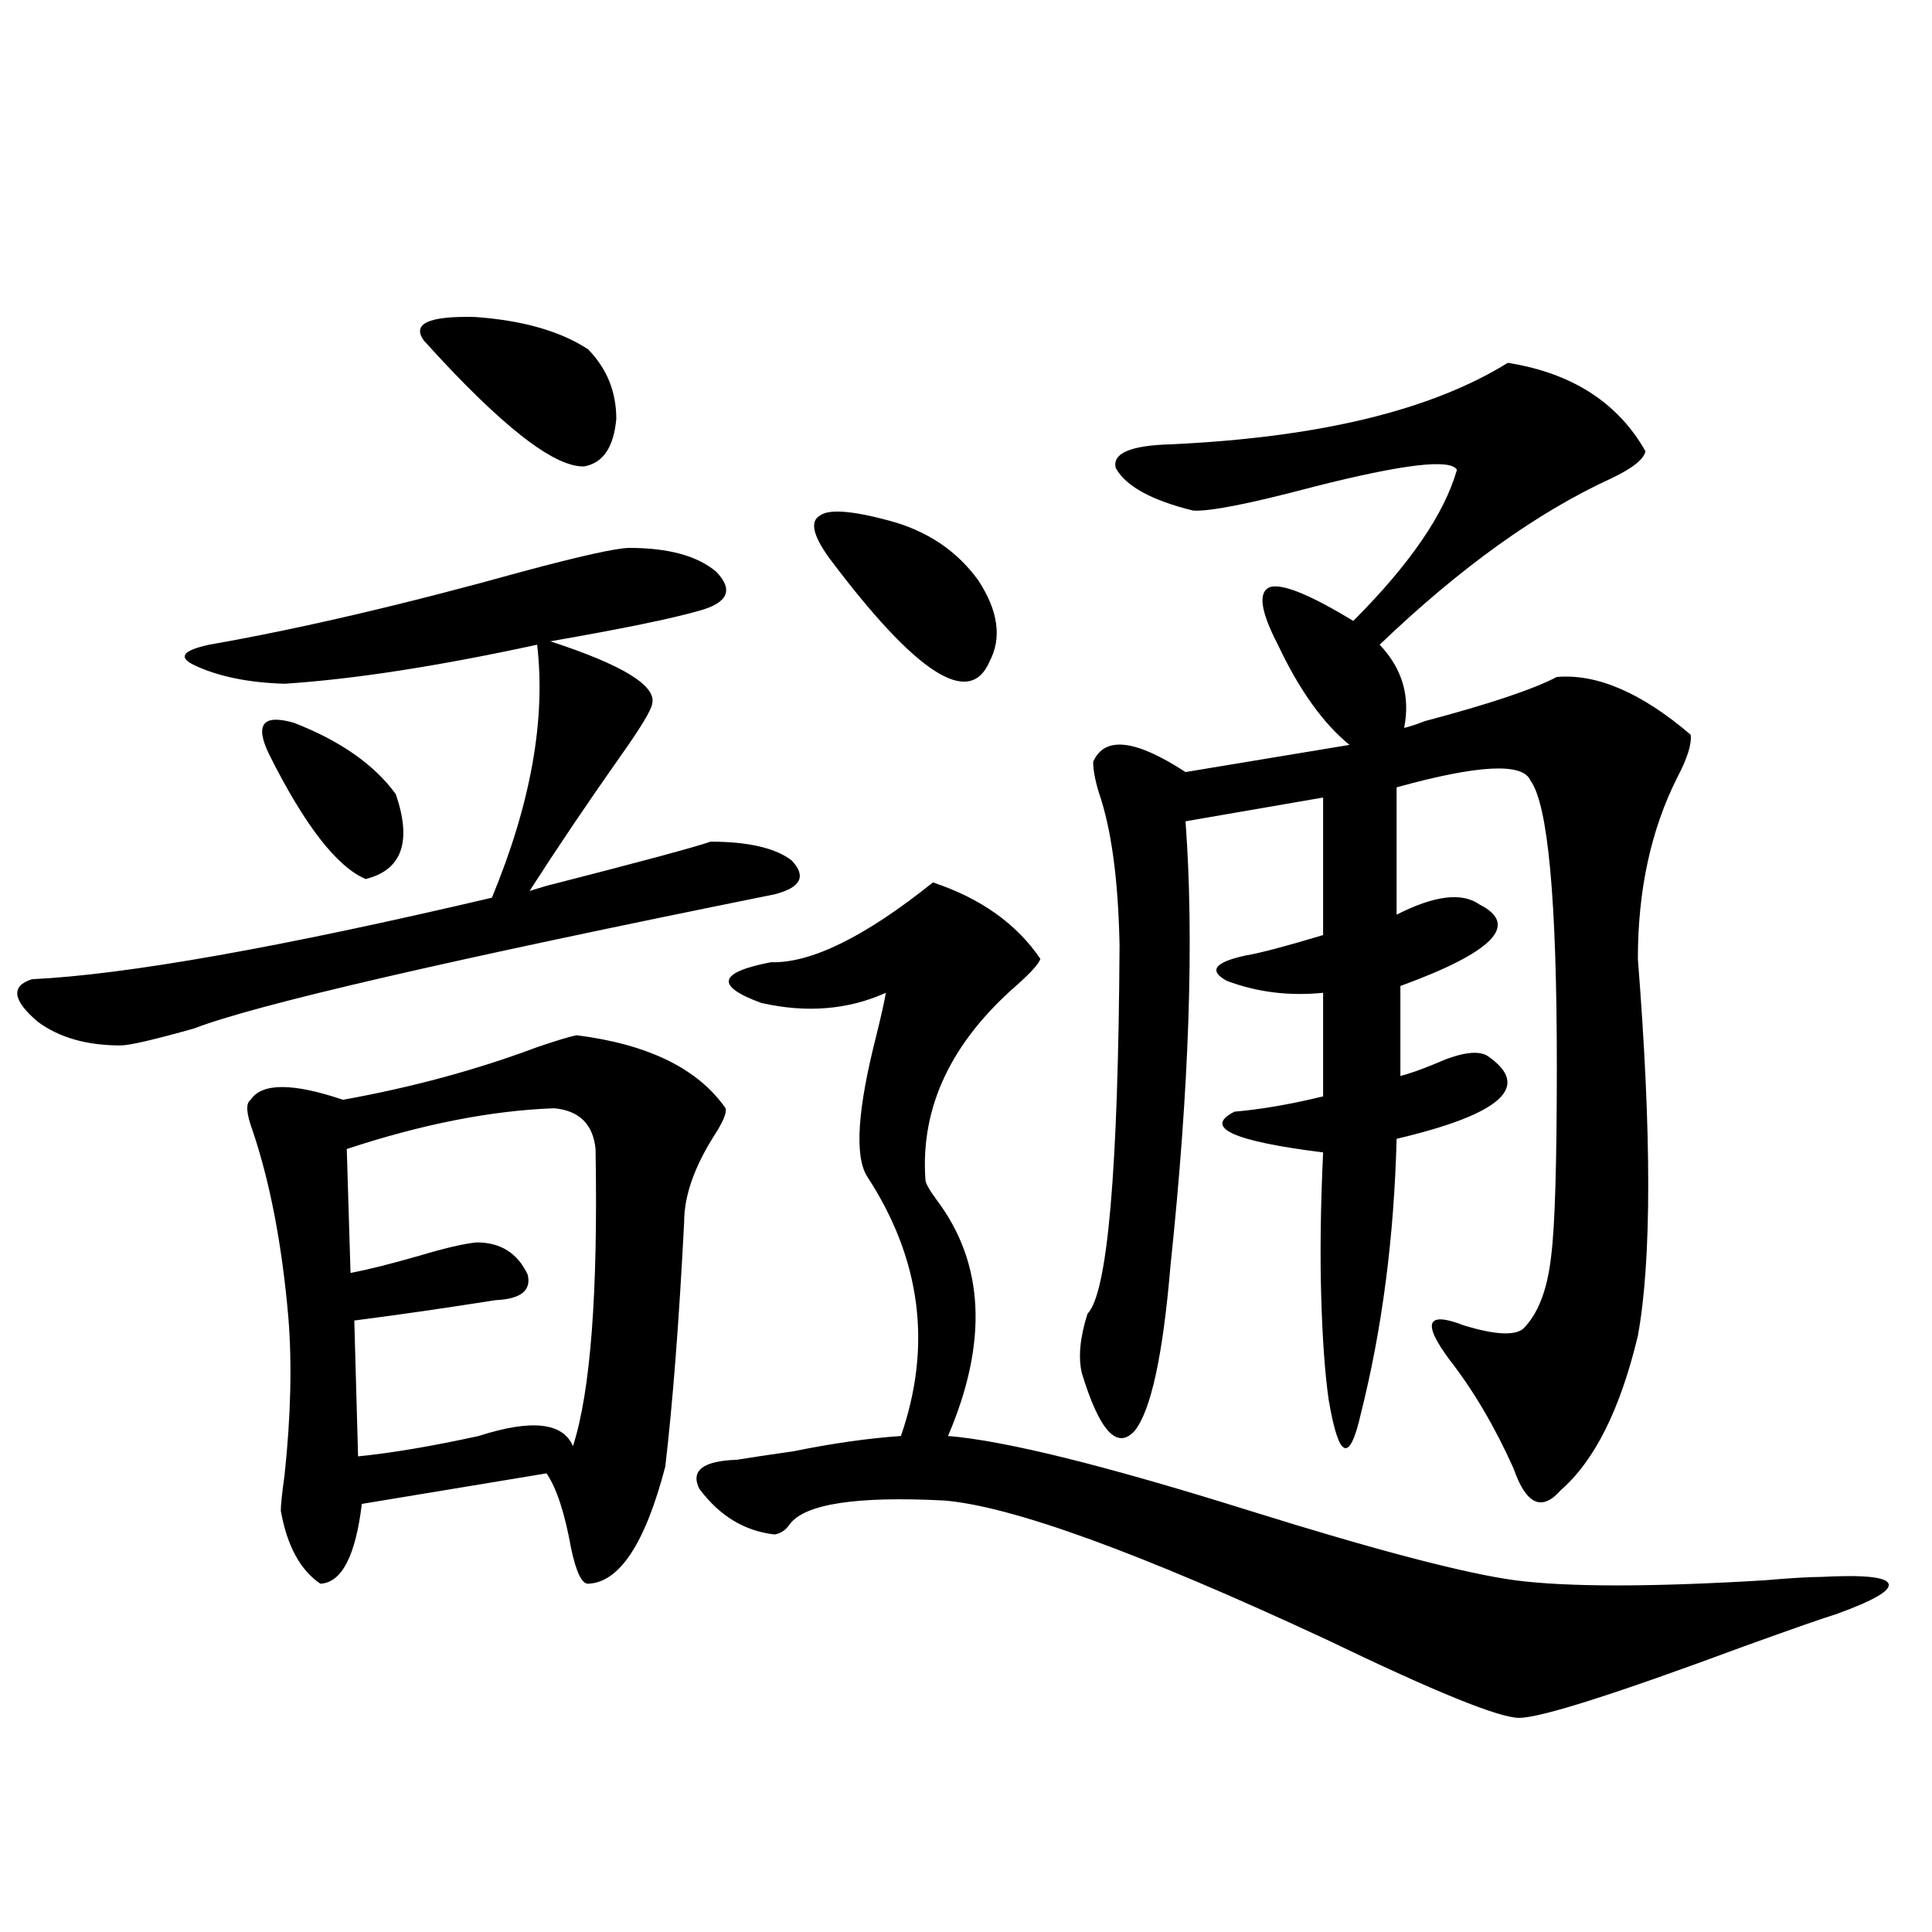 <?xml version="1.0" encoding="utf-8"?>
<!-- Generator: Adobe Illustrator 16.0.0, SVG Export Plug-In . SVG Version: 6.00 Build 0)  -->
<!DOCTYPE svg PUBLIC "-//W3C//DTD SVG 1.1//EN" "http://www.w3.org/Graphics/SVG/1.1/DTD/svg11.dtd">
<svg version="1.1" id="图层_1" xmlns="http://www.w3.org/2000/svg" xmlns:xlink="http://www.w3.org/1999/xlink" x="0px" y="0px"
	 width="1000px" height="1000px" viewBox="0 0 1000 1000" enable-background="new 0 0 1000 1000" xml:space="preserve">
<path d="M325.821,283.598c20.152,0,35.121,4.106,44.877,12.305c9.101,9.38,6.174,16.123-8.78,20.215
	c-14.313,4.106-39.999,9.38-77.071,15.82c37.713,12.305,55.273,23.154,52.682,32.52c-0.655,3.516-6.188,12.607-16.585,27.246
	c-16.92,24.033-32.529,47.173-46.828,69.434c1.951-0.576,4.878-1.455,8.78-2.637c48.124-12.305,76.416-19.912,84.876-22.852
	c19.512,0,33.49,3.228,41.95,9.668c7.805,8.213,4.878,14.063-8.78,17.578c-168.456,33.989-268.621,57.129-300.48,69.434
	c-20.823,5.864-33.505,8.789-38.048,8.789c-17.561,0-31.875-4.092-42.926-12.305C6.47,517.689,5.494,510.355,16.561,506.84
	c48.779-2.334,128.122-16.396,238.042-42.188c20.152-48.628,27.957-92.285,23.414-130.957
	c-51.386,11.138-94.967,17.881-130.728,20.215c-18.872-0.576-34.481-3.804-46.828-9.668c-8.46-4.092-5.854-7.607,7.805-10.547
	c46.828-8.198,100.805-20.791,161.947-37.793C300.776,287.704,319.313,283.598,325.821,283.598z M298.505,535.844
	c37.072,4.697,62.758,17.29,77.071,37.793c0.641,2.349-1.311,7.031-5.854,14.063c-10.411,16.411-15.609,31.353-15.609,44.824
	c-2.606,50.977-5.854,93.164-9.756,126.563c-10.411,39.854-23.749,60.068-39.999,60.645c-3.262,0-6.188-6.152-8.78-18.457
	c-3.262-18.154-7.484-31.05-12.683-38.672l-95.607,15.82c-3.262,26.958-10.412,40.732-21.463,41.309
	c-10.412-7.031-17.241-19.624-20.487-37.793c0-2.925,0.64-9.077,1.951-18.457c3.247-30.459,3.902-57.705,1.951-81.738
	c-3.262-37.49-9.436-69.722-18.536-96.68c-3.262-8.789-3.583-14.063-0.976-15.82c5.854-8.789,21.783-8.789,47.804,0
	c35.761-6.44,69.266-15.518,100.485-27.246C288.414,538.48,295.243,536.435,298.505,535.844z M139.485,390.824
	c-7.805-15.82-3.583-21.382,12.683-16.699c24.054,9.38,41.615,21.685,52.682,36.914c8.445,24.609,3.247,39.263-15.609,43.945
	C174.271,448.544,157.686,427.162,139.485,390.824z M286.798,573.637c-32.529,1.182-68.291,8.213-107.314,21.094l1.951,64.16
	c9.1-1.758,20.807-4.683,35.121-8.789c13.658-4.092,23.734-6.44,30.243-7.031c12.348,0,21.128,5.576,26.341,16.699
	c1.951,8.213-3.582,12.607-16.585,13.184c-26.021,4.106-50.41,7.622-73.168,10.547l1.951,70.313
	c17.561-1.758,38.368-5.273,62.437-10.547c27.316-8.789,43.566-7.031,48.779,5.273c9.101-28.125,13.003-79.39,11.707-153.809
	C306.95,581.85,299.801,574.818,286.798,573.637z M304.358,180.766c9.756,9.971,14.634,21.973,14.634,36.035
	c-1.311,14.653-6.829,22.852-16.585,24.609c-15.609,0.591-43.261-21.094-82.924-65.039c-6.509-8.789,2.271-12.881,26.34-12.305
	C270.533,165.824,290.045,171.4,304.358,180.766z M482.891,456.742c24.71,8.213,43.246,21.396,55.608,39.551
	c-0.655,2.349-4.558,6.743-11.707,13.184c-34.48,29.883-50.41,63.584-47.804,101.074c0,1.758,1.951,5.273,5.854,10.547
	c24.71,32.822,26.661,73.54,5.854,122.168c29.268,2.349,81.294,15.244,156.094,38.672c65.685,20.518,111.537,32.52,137.558,36.035
	c27.316,3.516,70.242,3.516,128.777,0c13.658-1.167,23.414-1.758,29.268-1.758c22.104-1.167,33.811,0,35.121,3.516
	c1.296,3.516-7.805,8.789-27.316,15.82c-5.854,1.758-21.798,7.32-47.804,16.699c-66.34,24.609-105.043,36.914-116.095,36.914
	c-10.411,0-43.581-13.485-99.51-40.43c-96.918-45.112-162.923-69.131-198.044-72.07c-45.532-2.334-72.193,1.758-79.998,12.305
	c-1.951,2.939-4.558,4.697-7.805,5.273c-15.609-1.758-28.627-9.668-39.023-23.73c-4.558-9.365,1.951-14.351,19.512-14.941
	c7.149-1.167,16.905-2.637,29.268-4.395c20.152-4.092,38.688-6.729,55.608-7.91c16.25-46.87,10.396-91.694-17.561-134.473
	c-6.509-10.547-4.878-34.854,4.878-72.949c2.592-10.547,4.223-17.866,4.878-21.973c-19.512,8.789-40.975,10.547-64.389,5.273
	c-24.069-8.789-22.438-15.82,4.878-21.094C419.798,498.642,447.77,484.867,482.891,456.742z M429.233,288.871
	c-8.46-11.714-10.091-19.033-4.878-21.973c4.543-3.516,16.585-2.637,36.097,2.637s34.786,15.532,45.853,30.762
	c10.396,15.82,12.348,29.883,5.854,42.188C501.747,366.518,474.11,348.637,429.233,288.871z M780.444,187.797
	c33.17,5.273,56.904,20.518,71.218,45.703c-0.655,4.106-6.509,8.789-17.561,14.063c-38.383,17.578-78.382,46.294-119.997,86.133
	c11.707,12.305,15.93,26.67,12.683,43.066c2.592-0.576,6.174-1.758,10.731-3.516c33.17-8.789,55.929-16.396,68.291-22.852
	c20.808-1.758,43.901,8.213,69.267,29.883c0.641,4.697-1.631,12.017-6.829,21.973c-13.658,26.958-20.487,58.311-20.487,94.043
	c7.149,90.83,7.149,155.869,0,195.117c-9.115,38.096-22.438,64.751-39.999,79.98c-9.756,11.138-17.896,7.334-24.39-11.426
	c-9.756-21.67-20.822-40.43-33.17-56.25c-14.313-19.336-11.707-25.186,7.805-17.578c15.609,4.697,25.686,5.273,30.243,1.758
	c7.805-7.607,12.683-20.215,14.634-37.793c1.951-15.229,2.927-48.037,2.927-98.438c0-86.133-4.558-135.352-13.658-147.656
	c-3.902-9.365-26.996-8.198-69.267,3.516v65.918c19.512-9.956,33.811-11.714,42.926-5.273c20.808,10.547,7.149,24.609-40.975,42.188
	v46.582c4.543-1.167,10.396-3.213,17.561-6.152c13.003-5.85,22.104-7.319,27.316-4.395c23.414,15.82,7.805,30.186-46.828,43.066
	c-1.311,50.977-7.484,98.438-18.536,142.383c-5.854,25.791-11.387,23.442-16.585-7.031c-1.951-13.472-3.262-31.338-3.902-53.613
	c-0.655-21.67-0.335-46.582,0.976-74.707c-46.828-5.85-62.117-12.881-45.853-21.094c13.658-1.167,28.933-3.804,45.853-7.91v-53.613
	c-17.561,1.758-34.146-0.288-49.755-6.152c-9.756-5.273-6.509-9.668,9.756-13.184c7.149-1.167,20.487-4.683,39.999-10.547v-71.191
	l-71.218,12.305c4.543,60.947,1.951,137.7-7.805,230.273c-3.902,46.294-10.091,74.707-18.536,85.254
	c-9.115,9.971-18.216,0-27.316-29.883c-1.951-8.198-0.976-18.457,2.927-30.762c10.396-10.547,15.93-74.116,16.585-190.723
	c-0.655-33.975-4.237-60.342-10.731-79.102c-1.951-6.44-2.927-11.714-2.927-15.82c5.854-13.472,21.783-11.714,47.804,5.273
	l84.876-14.063c-13.658-11.123-26.021-28.413-37.072-51.855c-9.115-17.578-10.411-27.534-3.902-29.883
	c6.494-1.758,20.808,4.106,42.926,17.578c29.268-29.292,47.148-55.371,53.657-78.223c-3.262-5.85-27.972-2.925-74.145,8.789
	c-33.17,8.789-53.992,12.896-62.438,12.305c-21.463-5.273-34.801-12.593-39.999-21.973c-1.951-7.607,7.47-11.714,28.292-12.305
	C682.551,226.469,740.766,212.406,780.444,187.797z"/>
</svg>
